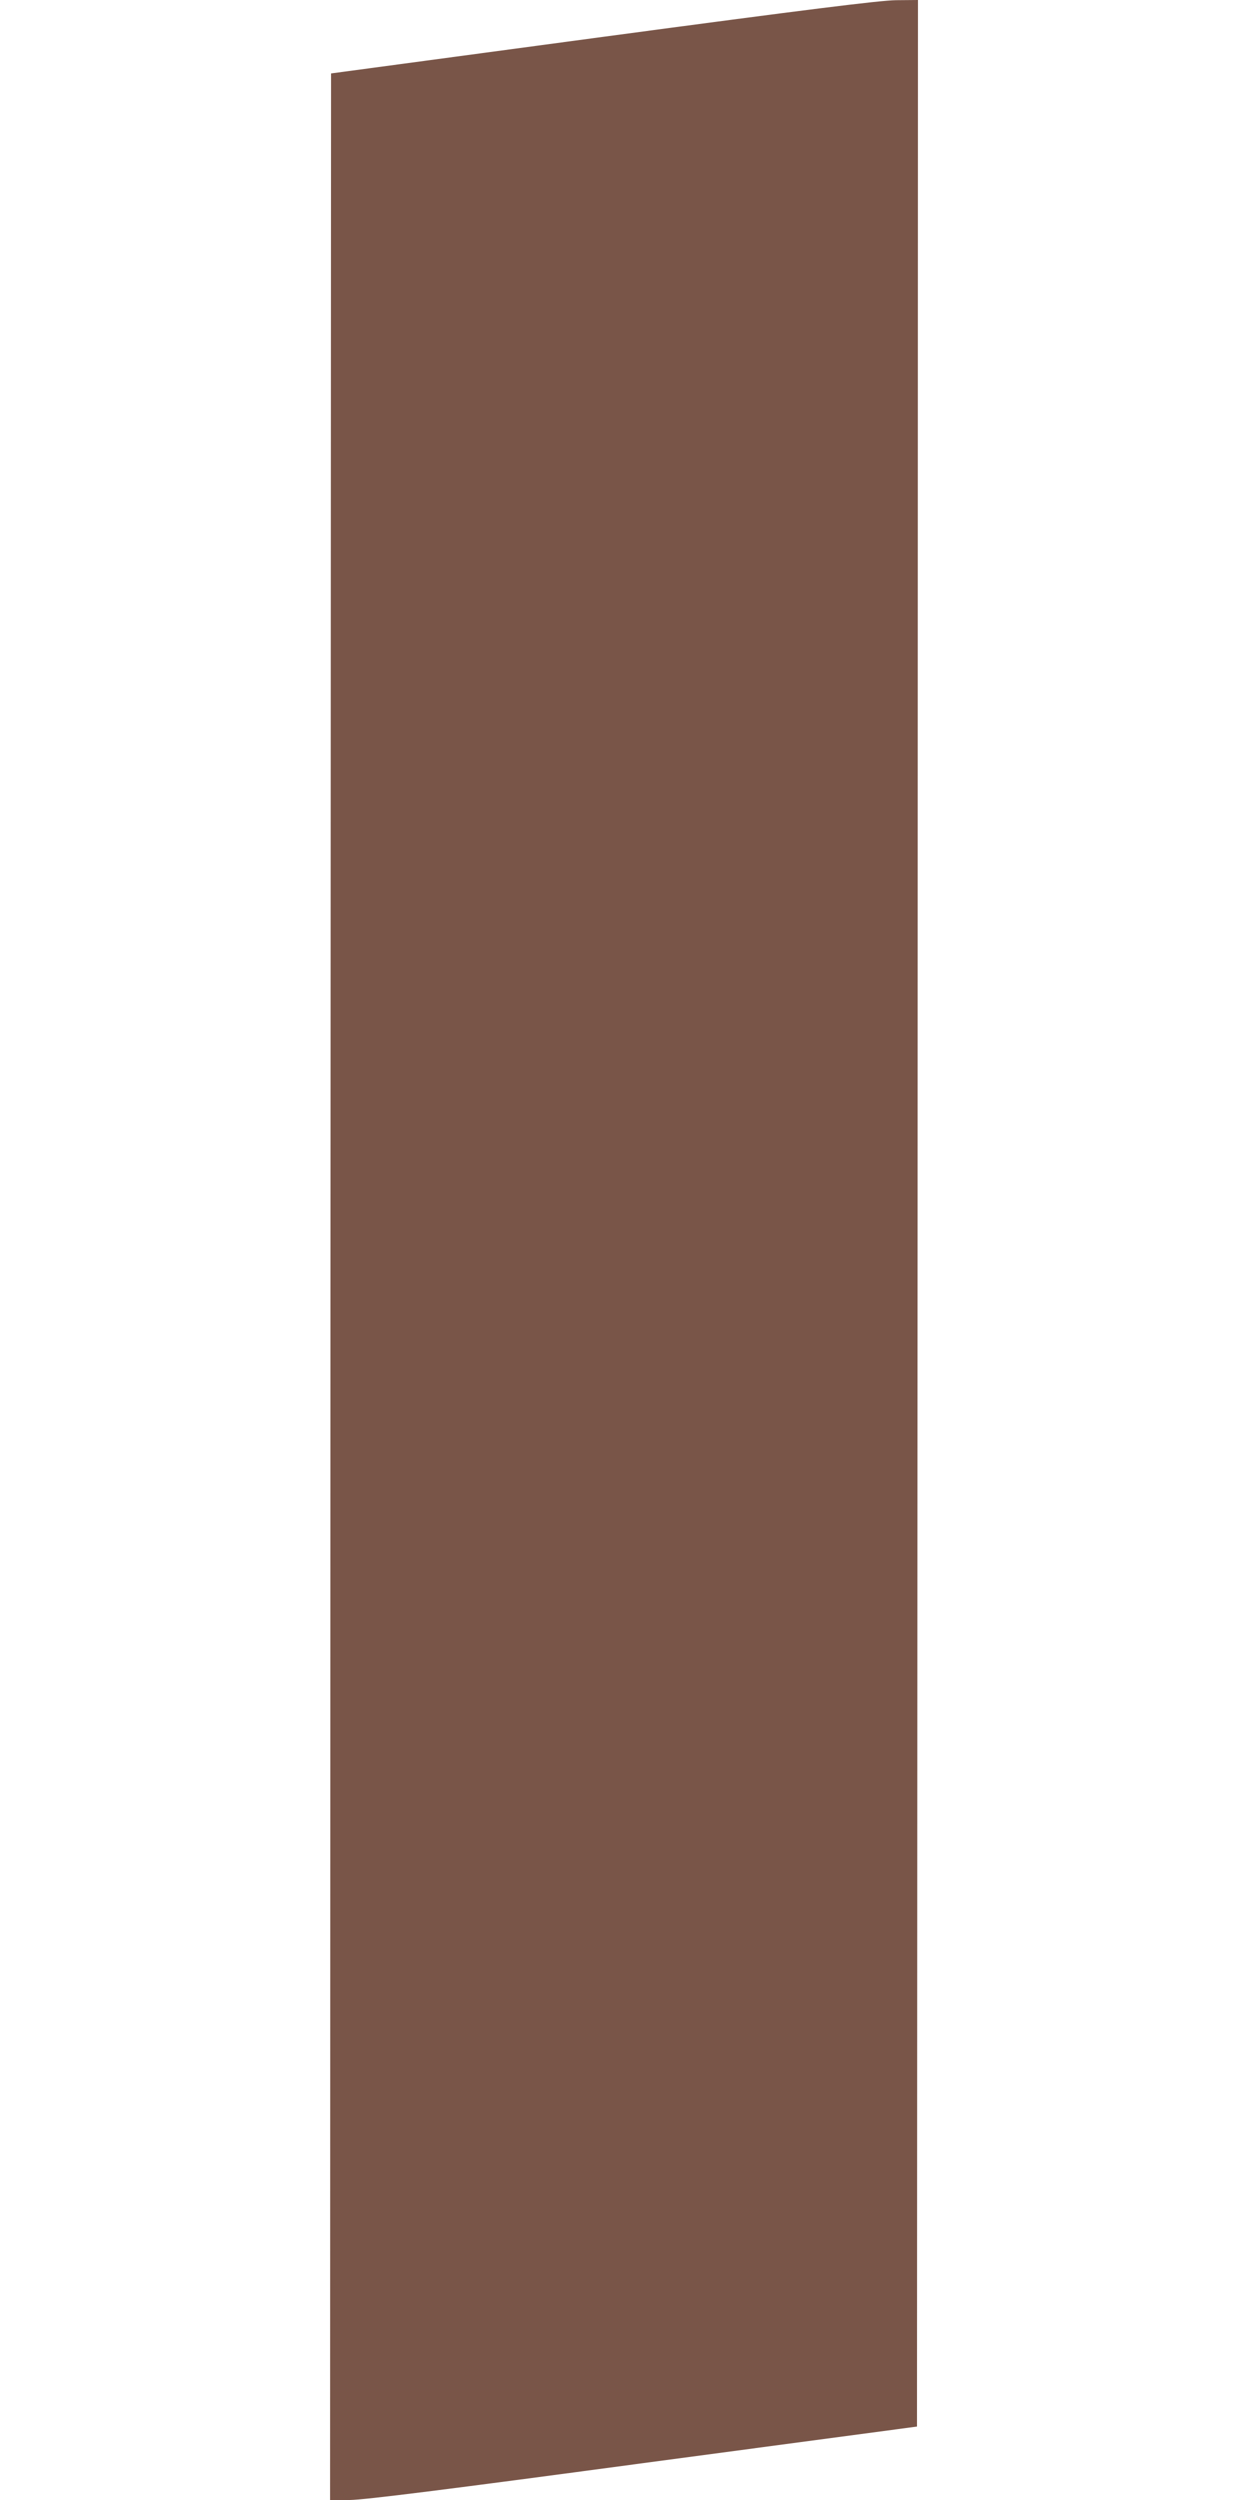 <?xml version="1.0" standalone="no"?>
<!DOCTYPE svg PUBLIC "-//W3C//DTD SVG 20010904//EN"
 "http://www.w3.org/TR/2001/REC-SVG-20010904/DTD/svg10.dtd">
<svg version="1.0" xmlns="http://www.w3.org/2000/svg"
 width="640pt" height="1280pt" viewBox="0 0 640 1280"
 preserveAspectRatio="xMidYMid meet">
<g transform="translate(0,1280) scale(0.1,-0.1)"
fill="#795548" stroke="none">
<path d="M3085 12611 l-1390 -187 -3 -6212 -2 -6212 102 0 c75 1 485 52 1503
189 l1400 187 3 6212 2 6212 -112 -1 c-84 -1 -467 -49 -1503 -188z"/>
</g>
</svg>

